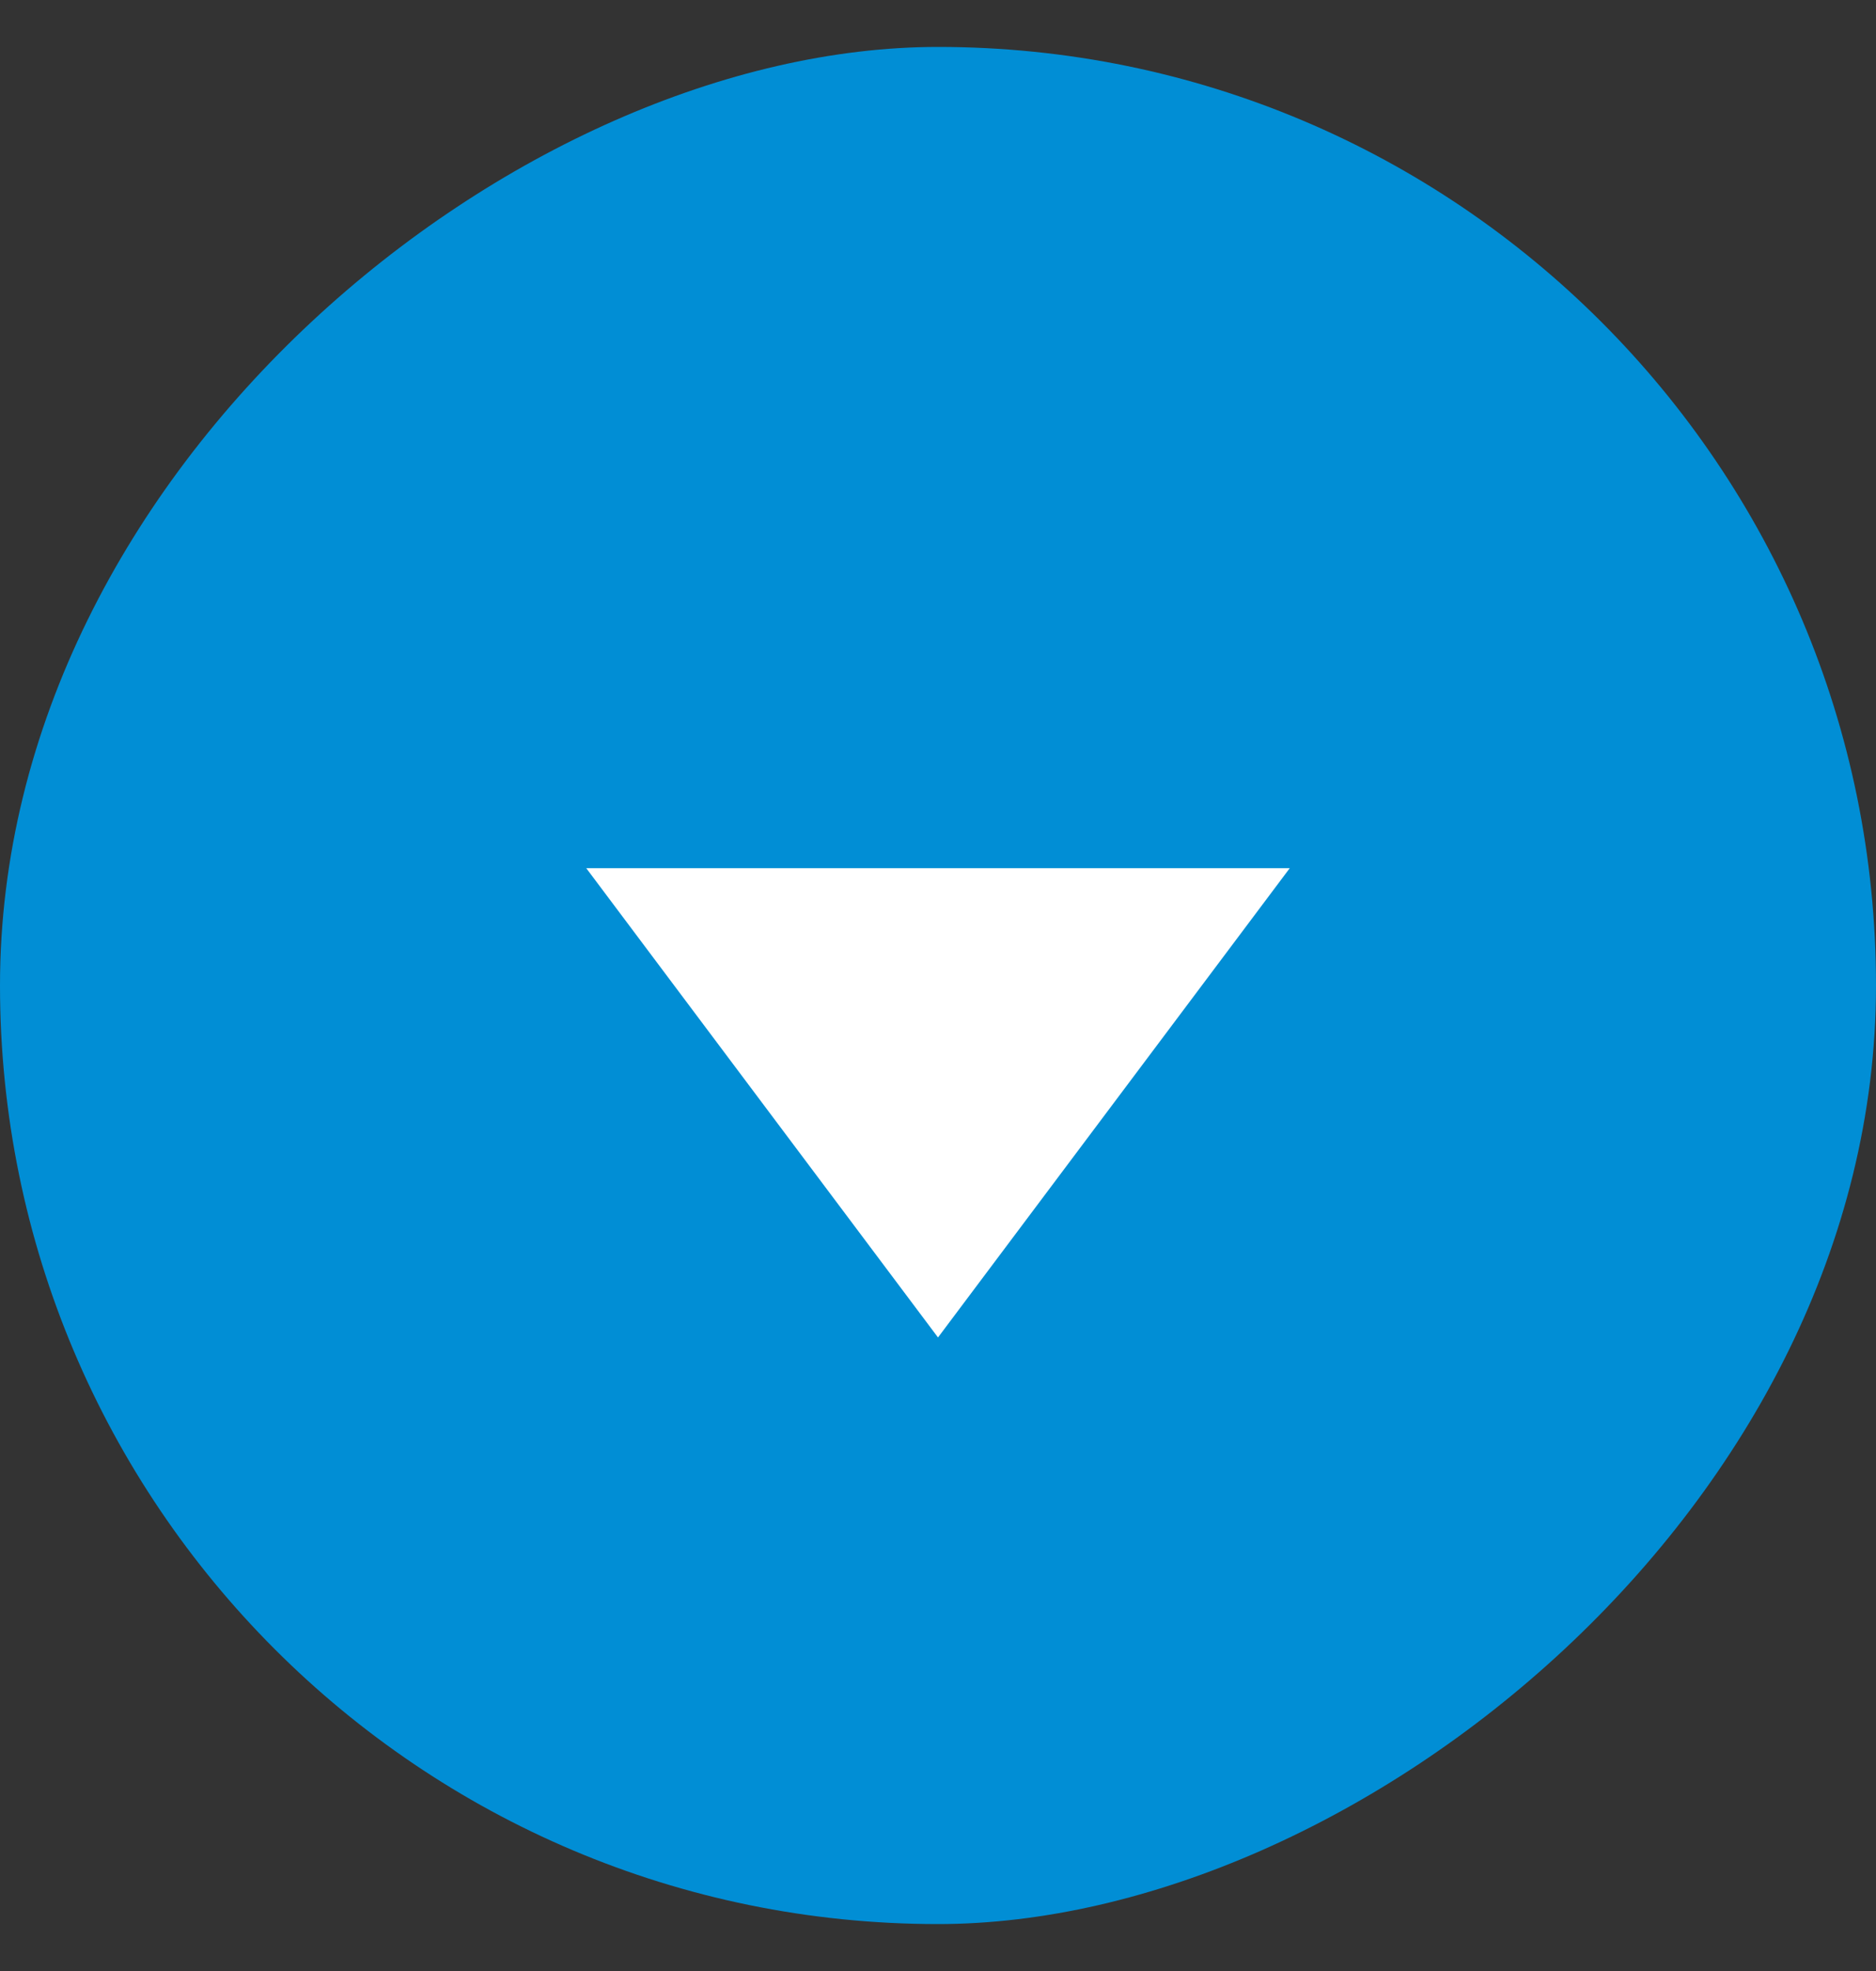 <svg width="20" height="21" viewBox="0 0 20 21" fill="none" xmlns="http://www.w3.org/2000/svg">
<rect x="0" y="0" width="20" height="21" fill="#333333" stroke="none"/>
<rect x="20" y="0.5" width="20" height="20" rx="10" transform="rotate(90 20 0.5)" fill="#018ED5"/>
<path d="M10 14.25L6.25 9.25L13.75 9.25L10 14.25Z" fill="white"/>
</svg>
